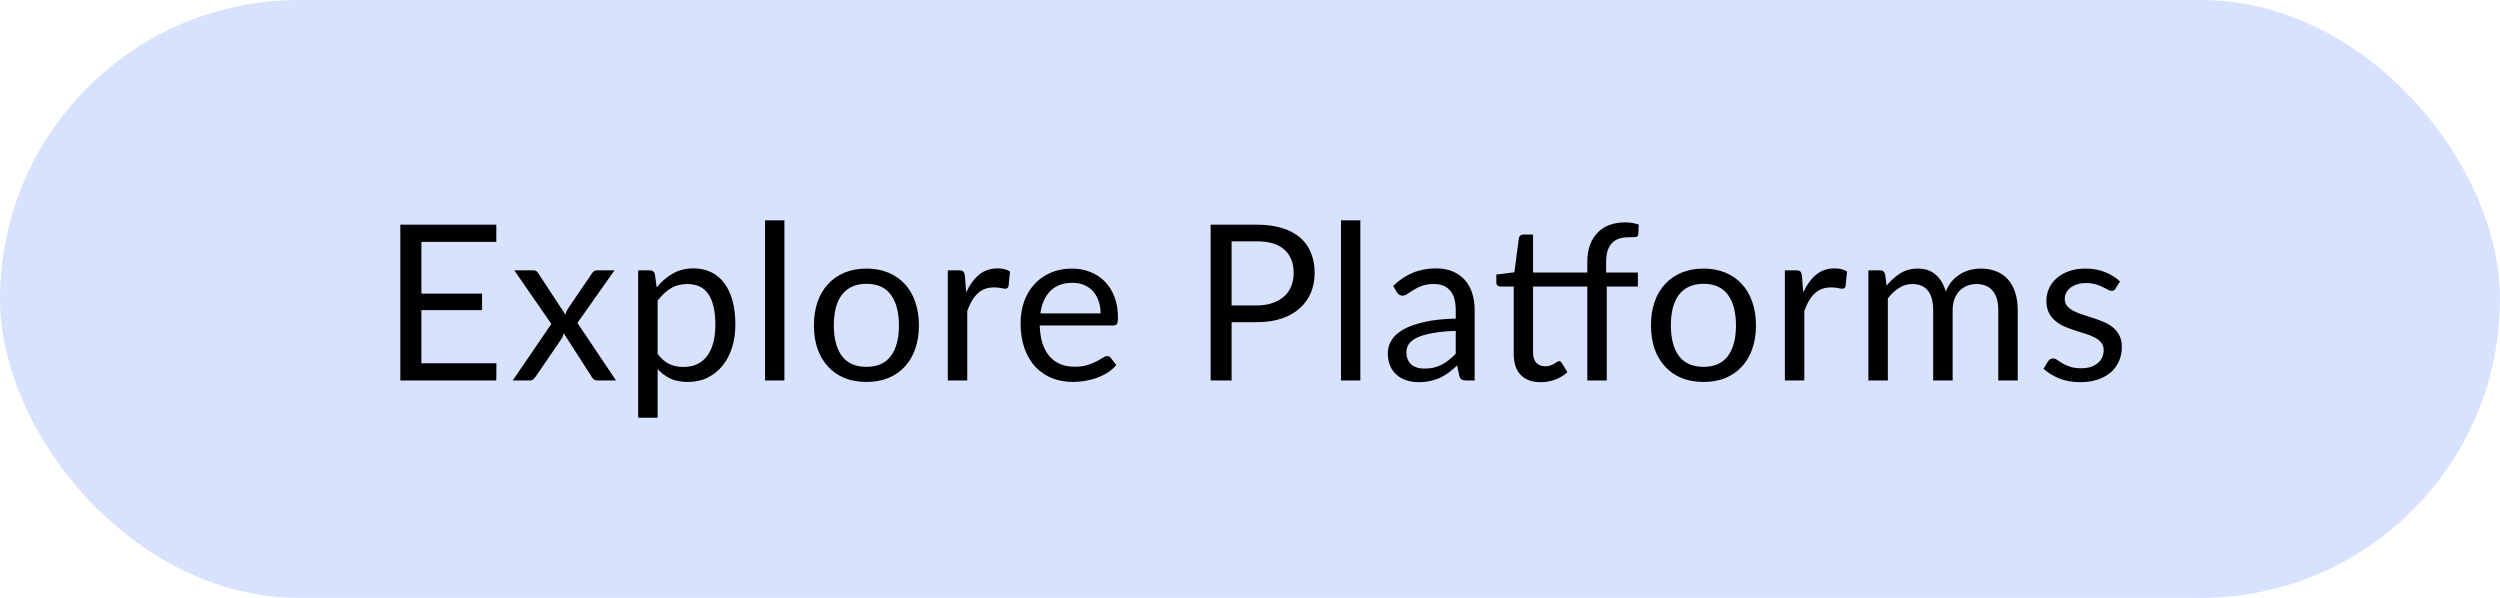 <svg width="184" height="44" viewBox="0 0 184 44" fill="none" xmlns="http://www.w3.org/2000/svg">
<rect x="0.375" y="0.375" width="183.25" height="43.25" rx="21.625" fill="#D7E2FF" stroke="#D7E2FF" stroke-width="0.75"/>
<path d="M36.536 26.736L36.528 28H29.464V16.536H36.528V17.8H31.016V21.608H35.48V22.824H31.016V26.736H36.536ZM45.338 28H43.97C43.853 28 43.76 27.971 43.69 27.912C43.626 27.848 43.573 27.779 43.53 27.704L41.49 24.528C41.469 24.603 41.445 24.677 41.418 24.752C41.397 24.821 41.365 24.885 41.322 24.944L39.434 27.704C39.381 27.779 39.322 27.848 39.258 27.912C39.2 27.971 39.117 28 39.01 28H37.738L40.578 23.84L37.85 19.896H39.218C39.336 19.896 39.421 19.915 39.474 19.952C39.528 19.989 39.576 20.043 39.618 20.112L41.61 23.152C41.653 22.997 41.72 22.848 41.81 22.704L43.554 20.144C43.602 20.069 43.653 20.011 43.706 19.968C43.765 19.92 43.834 19.896 43.914 19.896H45.226L42.498 23.768L45.338 28ZM48.403 26.048C48.664 26.4 48.95 26.648 49.259 26.792C49.569 26.936 49.915 27.008 50.299 27.008C51.056 27.008 51.638 26.739 52.043 26.2C52.449 25.661 52.651 24.893 52.651 23.896C52.651 23.368 52.603 22.915 52.507 22.536C52.416 22.157 52.283 21.848 52.107 21.608C51.931 21.363 51.715 21.184 51.459 21.072C51.203 20.96 50.913 20.904 50.587 20.904C50.123 20.904 49.715 21.011 49.363 21.224C49.017 21.437 48.697 21.739 48.403 22.128V26.048ZM48.331 21.152C48.672 20.731 49.067 20.392 49.515 20.136C49.963 19.88 50.475 19.752 51.051 19.752C51.52 19.752 51.944 19.843 52.323 20.024C52.702 20.2 53.025 20.464 53.291 20.816C53.558 21.163 53.763 21.595 53.907 22.112C54.051 22.629 54.123 23.224 54.123 23.896C54.123 24.493 54.043 25.051 53.883 25.568C53.723 26.08 53.491 26.525 53.187 26.904C52.889 27.277 52.52 27.573 52.083 27.792C51.651 28.005 51.163 28.112 50.619 28.112C50.123 28.112 49.697 28.029 49.339 27.864C48.987 27.693 48.675 27.459 48.403 27.16V30.744H46.971V19.896H47.827C48.03 19.896 48.155 19.995 48.203 20.192L48.331 21.152ZM57.732 16.216V28H56.308V16.216H57.732ZM63.777 19.768C64.369 19.768 64.903 19.867 65.377 20.064C65.852 20.261 66.257 20.541 66.593 20.904C66.929 21.267 67.185 21.707 67.361 22.224C67.543 22.736 67.633 23.309 67.633 23.944C67.633 24.584 67.543 25.16 67.361 25.672C67.185 26.184 66.929 26.621 66.593 26.984C66.257 27.347 65.852 27.627 65.377 27.824C64.903 28.016 64.369 28.112 63.777 28.112C63.18 28.112 62.641 28.016 62.161 27.824C61.687 27.627 61.281 27.347 60.945 26.984C60.609 26.621 60.35 26.184 60.169 25.672C59.993 25.16 59.905 24.584 59.905 23.944C59.905 23.309 59.993 22.736 60.169 22.224C60.35 21.707 60.609 21.267 60.945 20.904C61.281 20.541 61.687 20.261 62.161 20.064C62.641 19.867 63.18 19.768 63.777 19.768ZM63.777 27C64.577 27 65.174 26.733 65.569 26.2C65.964 25.661 66.161 24.912 66.161 23.952C66.161 22.987 65.964 22.235 65.569 21.696C65.174 21.157 64.577 20.888 63.777 20.888C63.372 20.888 63.017 20.957 62.713 21.096C62.414 21.235 62.164 21.435 61.961 21.696C61.764 21.957 61.614 22.28 61.513 22.664C61.417 23.043 61.369 23.472 61.369 23.952C61.369 24.912 61.566 25.661 61.961 26.2C62.361 26.733 62.967 27 63.777 27ZM71.111 21.52C71.367 20.965 71.682 20.533 72.055 20.224C72.429 19.909 72.885 19.752 73.423 19.752C73.594 19.752 73.757 19.771 73.911 19.808C74.071 19.845 74.213 19.904 74.335 19.984L74.231 21.048C74.199 21.181 74.119 21.248 73.991 21.248C73.917 21.248 73.807 21.232 73.663 21.2C73.519 21.168 73.357 21.152 73.175 21.152C72.919 21.152 72.69 21.189 72.487 21.264C72.29 21.339 72.111 21.451 71.951 21.6C71.797 21.744 71.655 21.925 71.527 22.144C71.405 22.357 71.293 22.603 71.191 22.88V28H69.759V19.896H70.575C70.73 19.896 70.837 19.925 70.895 19.984C70.954 20.043 70.994 20.144 71.015 20.288L71.111 21.52ZM81.003 23.064C81.003 22.733 80.955 22.432 80.859 22.16C80.769 21.883 80.633 21.645 80.451 21.448C80.275 21.245 80.059 21.091 79.803 20.984C79.547 20.872 79.257 20.816 78.931 20.816C78.249 20.816 77.707 21.016 77.307 21.416C76.913 21.811 76.667 22.36 76.571 23.064H81.003ZM82.155 26.864C81.979 27.077 81.769 27.264 81.523 27.424C81.278 27.579 81.014 27.707 80.731 27.808C80.454 27.909 80.166 27.984 79.867 28.032C79.569 28.085 79.273 28.112 78.979 28.112C78.419 28.112 77.902 28.019 77.427 27.832C76.958 27.64 76.55 27.363 76.203 27C75.862 26.632 75.595 26.179 75.403 25.64C75.211 25.101 75.115 24.483 75.115 23.784C75.115 23.219 75.201 22.691 75.371 22.2C75.547 21.709 75.798 21.285 76.123 20.928C76.449 20.565 76.846 20.283 77.315 20.08C77.785 19.872 78.313 19.768 78.899 19.768C79.385 19.768 79.833 19.851 80.243 20.016C80.659 20.176 81.017 20.411 81.315 20.72C81.619 21.024 81.857 21.403 82.027 21.856C82.198 22.304 82.283 22.816 82.283 23.392C82.283 23.616 82.259 23.765 82.211 23.84C82.163 23.915 82.073 23.952 81.939 23.952H76.523C76.539 24.464 76.609 24.909 76.731 25.288C76.859 25.667 77.035 25.984 77.259 26.24C77.483 26.491 77.75 26.68 78.059 26.808C78.369 26.931 78.715 26.992 79.099 26.992C79.457 26.992 79.763 26.952 80.019 26.872C80.281 26.787 80.505 26.696 80.691 26.6C80.878 26.504 81.033 26.416 81.155 26.336C81.283 26.251 81.393 26.208 81.483 26.208C81.601 26.208 81.691 26.253 81.755 26.344L82.155 26.864ZM92.486 22.48C92.929 22.48 93.318 22.421 93.654 22.304C93.996 22.187 94.281 22.024 94.51 21.816C94.745 21.603 94.921 21.349 95.038 21.056C95.156 20.763 95.214 20.44 95.214 20.088C95.214 19.357 94.987 18.787 94.534 18.376C94.086 17.965 93.403 17.76 92.486 17.76H90.646V22.48H92.486ZM92.486 16.536C93.212 16.536 93.841 16.621 94.374 16.792C94.913 16.957 95.358 17.195 95.71 17.504C96.062 17.813 96.323 18.187 96.494 18.624C96.67 19.061 96.758 19.549 96.758 20.088C96.758 20.621 96.665 21.109 96.478 21.552C96.291 21.995 96.017 22.376 95.654 22.696C95.297 23.016 94.852 23.267 94.318 23.448C93.79 23.624 93.18 23.712 92.486 23.712H90.646V28H89.102V16.536H92.486ZM100.121 16.216V28H98.697V16.216H100.121ZM107.142 24.352C106.486 24.373 105.926 24.427 105.462 24.512C105.003 24.592 104.627 24.699 104.334 24.832C104.046 24.965 103.835 25.123 103.702 25.304C103.574 25.485 103.51 25.688 103.51 25.912C103.51 26.125 103.545 26.309 103.614 26.464C103.683 26.619 103.777 26.747 103.894 26.848C104.017 26.944 104.158 27.016 104.318 27.064C104.483 27.107 104.659 27.128 104.846 27.128C105.097 27.128 105.326 27.104 105.534 27.056C105.742 27.003 105.937 26.928 106.118 26.832C106.305 26.736 106.481 26.621 106.646 26.488C106.817 26.355 106.982 26.203 107.142 26.032V24.352ZM102.542 21.04C102.99 20.608 103.473 20.285 103.99 20.072C104.507 19.859 105.081 19.752 105.71 19.752C106.163 19.752 106.566 19.827 106.918 19.976C107.27 20.125 107.566 20.333 107.806 20.6C108.046 20.867 108.227 21.189 108.35 21.568C108.473 21.947 108.534 22.363 108.534 22.816V28H107.902C107.763 28 107.657 27.979 107.582 27.936C107.507 27.888 107.449 27.797 107.406 27.664L107.246 26.896C107.033 27.093 106.825 27.269 106.622 27.424C106.419 27.573 106.206 27.701 105.982 27.808C105.758 27.909 105.518 27.987 105.262 28.04C105.011 28.099 104.731 28.128 104.422 28.128C104.107 28.128 103.811 28.085 103.534 28C103.257 27.909 103.014 27.776 102.806 27.6C102.603 27.424 102.441 27.203 102.318 26.936C102.201 26.664 102.142 26.344 102.142 25.976C102.142 25.656 102.23 25.349 102.406 25.056C102.582 24.757 102.867 24.493 103.262 24.264C103.657 24.035 104.171 23.848 104.806 23.704C105.441 23.555 106.219 23.469 107.142 23.448V22.816C107.142 22.187 107.006 21.712 106.734 21.392C106.462 21.067 106.065 20.904 105.542 20.904C105.19 20.904 104.894 20.949 104.654 21.04C104.419 21.125 104.214 21.224 104.038 21.336C103.867 21.443 103.718 21.541 103.59 21.632C103.467 21.717 103.345 21.76 103.222 21.76C103.126 21.76 103.043 21.736 102.974 21.688C102.905 21.635 102.846 21.571 102.798 21.496L102.542 21.04ZM116.826 28V21.088H112.834V25.952C112.834 26.293 112.916 26.547 113.082 26.712C113.247 26.877 113.46 26.96 113.722 26.96C113.871 26.96 113.999 26.941 114.106 26.904C114.218 26.861 114.314 26.816 114.394 26.768C114.474 26.72 114.54 26.677 114.594 26.64C114.652 26.597 114.703 26.576 114.746 26.576C114.82 26.576 114.887 26.621 114.946 26.712L115.362 27.392C115.116 27.621 114.82 27.803 114.474 27.936C114.127 28.064 113.77 28.128 113.402 28.128C112.762 28.128 112.268 27.949 111.922 27.592C111.58 27.235 111.41 26.72 111.41 26.048V21.088H110.434C110.348 21.088 110.276 21.064 110.218 21.016C110.159 20.963 110.13 20.883 110.13 20.776V20.208L111.458 20.04L111.786 17.536C111.802 17.456 111.836 17.392 111.89 17.344C111.948 17.291 112.023 17.264 112.114 17.264H112.834V20.056H116.826V19.272C116.826 18.808 116.89 18.397 117.018 18.04C117.151 17.677 117.338 17.373 117.578 17.128C117.818 16.877 118.108 16.688 118.45 16.56C118.796 16.432 119.183 16.368 119.61 16.368C119.967 16.368 120.3 16.421 120.61 16.528L120.578 17.24C120.567 17.368 120.495 17.437 120.362 17.448C120.234 17.459 120.06 17.464 119.842 17.464C119.596 17.464 119.372 17.496 119.17 17.56C118.972 17.624 118.802 17.728 118.658 17.872C118.514 18.016 118.402 18.205 118.322 18.44C118.247 18.675 118.21 18.965 118.21 19.312V20.056H120.546V21.088H118.258V28H116.826ZM125.384 19.768C125.976 19.768 126.509 19.867 126.984 20.064C127.459 20.261 127.864 20.541 128.2 20.904C128.536 21.267 128.792 21.707 128.968 22.224C129.149 22.736 129.24 23.309 129.24 23.944C129.24 24.584 129.149 25.16 128.968 25.672C128.792 26.184 128.536 26.621 128.2 26.984C127.864 27.347 127.459 27.627 126.984 27.824C126.509 28.016 125.976 28.112 125.384 28.112C124.787 28.112 124.248 28.016 123.768 27.824C123.293 27.627 122.888 27.347 122.552 26.984C122.216 26.621 121.957 26.184 121.776 25.672C121.6 25.16 121.512 24.584 121.512 23.944C121.512 23.309 121.6 22.736 121.776 22.224C121.957 21.707 122.216 21.267 122.552 20.904C122.888 20.541 123.293 20.261 123.768 20.064C124.248 19.867 124.787 19.768 125.384 19.768ZM125.384 27C126.184 27 126.781 26.733 127.176 26.2C127.571 25.661 127.768 24.912 127.768 23.952C127.768 22.987 127.571 22.235 127.176 21.696C126.781 21.157 126.184 20.888 125.384 20.888C124.979 20.888 124.624 20.957 124.32 21.096C124.021 21.235 123.771 21.435 123.568 21.696C123.371 21.957 123.221 22.28 123.12 22.664C123.024 23.043 122.976 23.472 122.976 23.952C122.976 24.912 123.173 25.661 123.568 26.2C123.968 26.733 124.573 27 125.384 27ZM132.718 21.52C132.974 20.965 133.289 20.533 133.662 20.224C134.035 19.909 134.491 19.752 135.03 19.752C135.201 19.752 135.363 19.771 135.518 19.808C135.678 19.845 135.819 19.904 135.942 19.984L135.838 21.048C135.806 21.181 135.726 21.248 135.598 21.248C135.523 21.248 135.414 21.232 135.27 21.2C135.126 21.168 134.963 21.152 134.782 21.152C134.526 21.152 134.297 21.189 134.094 21.264C133.897 21.339 133.718 21.451 133.558 21.6C133.403 21.744 133.262 21.925 133.134 22.144C133.011 22.357 132.899 22.603 132.798 22.88V28H131.366V19.896H132.182C132.337 19.896 132.443 19.925 132.502 19.984C132.561 20.043 132.601 20.144 132.622 20.288L132.718 21.52ZM137.514 28V19.896H138.37C138.573 19.896 138.698 19.995 138.746 20.192L138.85 21.024C139.149 20.656 139.485 20.355 139.858 20.12C140.232 19.885 140.664 19.768 141.154 19.768C141.698 19.768 142.138 19.92 142.474 20.224C142.816 20.528 143.061 20.939 143.21 21.456C143.328 21.163 143.477 20.909 143.658 20.696C143.845 20.483 144.053 20.307 144.282 20.168C144.512 20.029 144.754 19.928 145.01 19.864C145.272 19.8 145.536 19.768 145.802 19.768C146.229 19.768 146.608 19.837 146.938 19.976C147.274 20.109 147.557 20.307 147.786 20.568C148.021 20.829 148.2 21.152 148.322 21.536C148.445 21.915 148.506 22.349 148.506 22.84V28H147.074V22.84C147.074 22.205 146.936 21.725 146.658 21.4C146.381 21.069 145.981 20.904 145.458 20.904C145.224 20.904 145 20.947 144.786 21.032C144.578 21.112 144.394 21.232 144.234 21.392C144.074 21.552 143.946 21.755 143.85 22C143.76 22.24 143.714 22.52 143.714 22.84V28H142.282V22.84C142.282 22.189 142.152 21.704 141.89 21.384C141.629 21.064 141.248 20.904 140.746 20.904C140.394 20.904 140.069 21 139.77 21.192C139.472 21.379 139.197 21.635 138.946 21.96V28H137.514ZM155.711 21.232C155.647 21.349 155.548 21.408 155.415 21.408C155.335 21.408 155.244 21.379 155.143 21.32C155.041 21.261 154.916 21.197 154.767 21.128C154.623 21.053 154.449 20.987 154.247 20.928C154.044 20.864 153.804 20.832 153.527 20.832C153.287 20.832 153.071 20.864 152.879 20.928C152.687 20.987 152.521 21.069 152.383 21.176C152.249 21.283 152.145 21.408 152.071 21.552C152.001 21.691 151.967 21.843 151.967 22.008C151.967 22.216 152.025 22.389 152.143 22.528C152.265 22.667 152.425 22.787 152.623 22.888C152.82 22.989 153.044 23.08 153.295 23.16C153.545 23.235 153.801 23.317 154.063 23.408C154.329 23.493 154.588 23.589 154.839 23.696C155.089 23.803 155.313 23.936 155.511 24.096C155.708 24.256 155.865 24.453 155.983 24.688C156.105 24.917 156.167 25.195 156.167 25.52C156.167 25.893 156.1 26.24 155.967 26.56C155.833 26.875 155.636 27.149 155.375 27.384C155.113 27.613 154.793 27.795 154.415 27.928C154.036 28.061 153.599 28.128 153.103 28.128C152.537 28.128 152.025 28.037 151.567 27.856C151.108 27.669 150.719 27.432 150.399 27.144L150.735 26.6C150.777 26.531 150.828 26.477 150.887 26.44C150.945 26.403 151.02 26.384 151.111 26.384C151.207 26.384 151.308 26.421 151.415 26.496C151.521 26.571 151.649 26.653 151.799 26.744C151.953 26.835 152.14 26.917 152.359 26.992C152.577 27.067 152.849 27.104 153.175 27.104C153.452 27.104 153.695 27.069 153.903 27C154.111 26.925 154.284 26.827 154.423 26.704C154.561 26.581 154.663 26.44 154.727 26.28C154.796 26.12 154.831 25.949 154.831 25.768C154.831 25.544 154.769 25.36 154.647 25.216C154.529 25.067 154.372 24.941 154.175 24.84C153.977 24.733 153.751 24.643 153.495 24.568C153.244 24.488 152.985 24.405 152.719 24.32C152.457 24.235 152.199 24.139 151.943 24.032C151.692 23.92 151.468 23.781 151.271 23.616C151.073 23.451 150.913 23.248 150.791 23.008C150.673 22.763 150.615 22.467 150.615 22.12C150.615 21.811 150.679 21.515 150.807 21.232C150.935 20.944 151.121 20.693 151.367 20.48C151.612 20.261 151.913 20.088 152.271 19.96C152.628 19.832 153.036 19.768 153.495 19.768C154.028 19.768 154.505 19.853 154.927 20.024C155.353 20.189 155.721 20.419 156.031 20.712L155.711 21.232Z" fill="black"/>
</svg>

